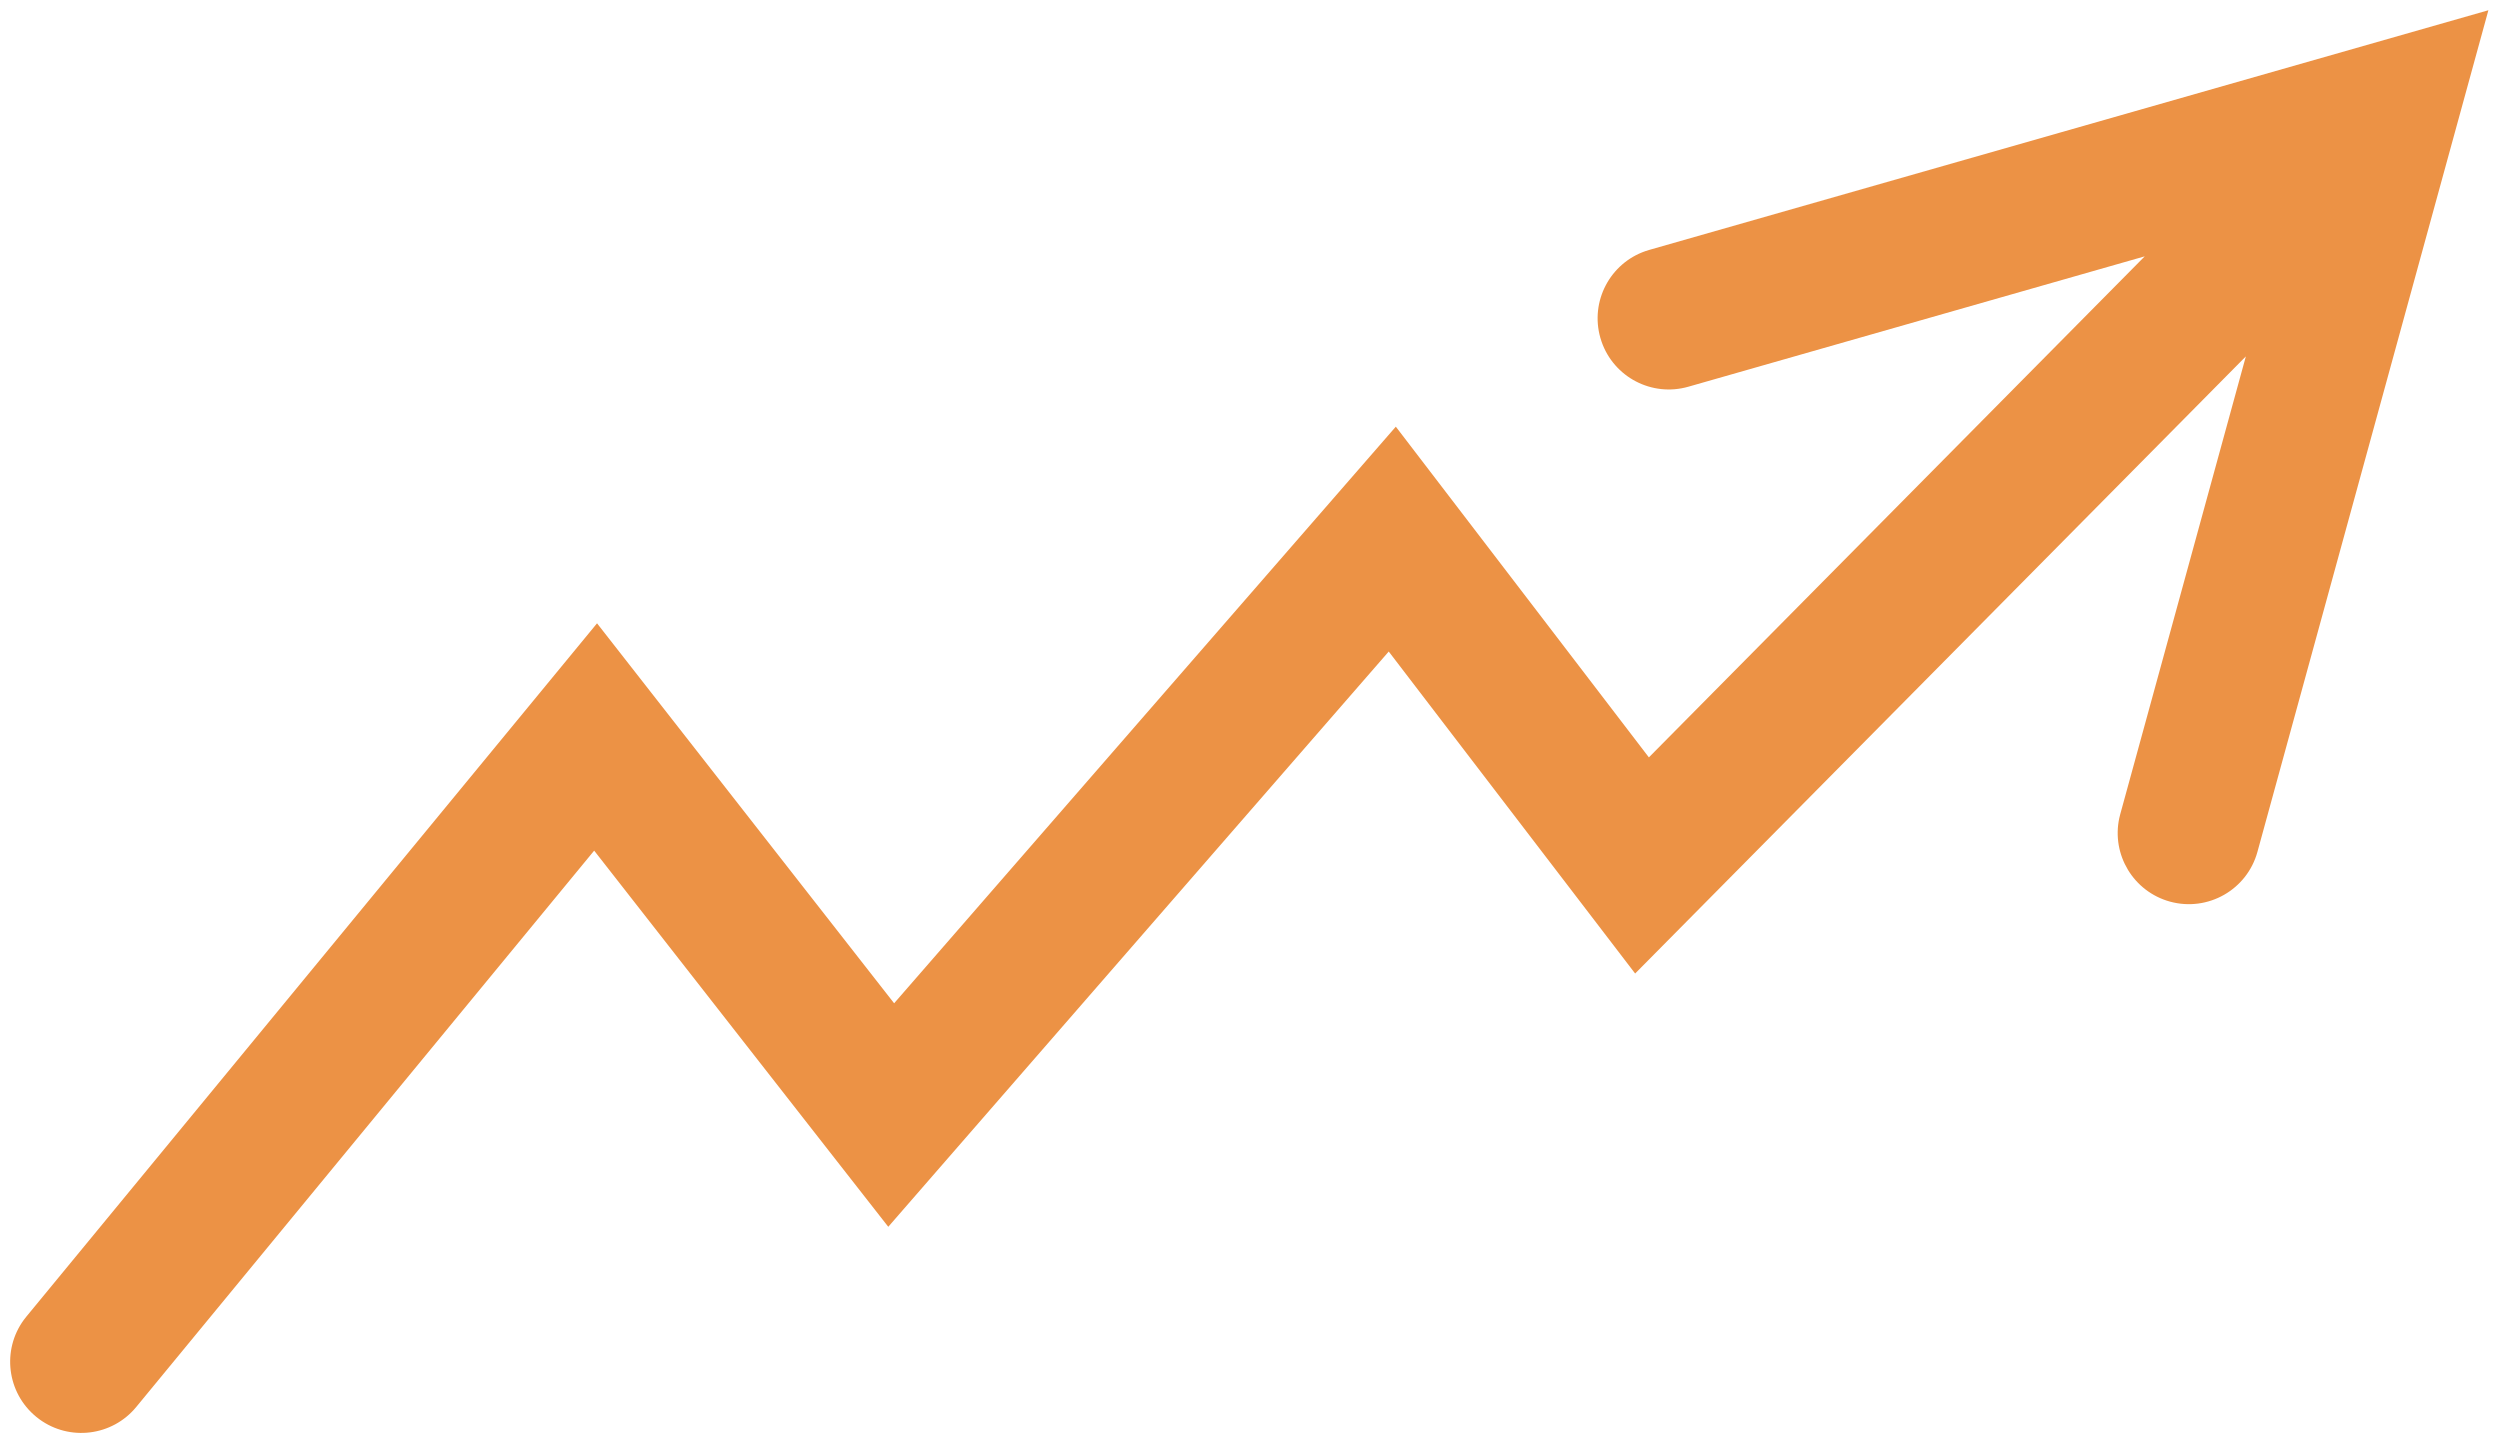 <svg xmlns="http://www.w3.org/2000/svg" xmlns:xlink="http://www.w3.org/1999/xlink" width="123px" height="71px" viewBox="0 0 123 71"><title>strzalka</title><desc>Created with Sketch.</desc><g id="Symbols" stroke="none" stroke-width="1" fill="none" fill-rule="evenodd"><g id="icon/strzalka" transform="translate(4, 7)" fill="#EC9245" fill-rule="nonzero"><path id="strzalka" d="M118.429,-6.496 L116.782,-0.495 L107.066,34.911 C106.555,36.775 104.629,37.871 102.765,37.36 C100.963,36.865 99.878,35.049 100.27,33.245 L100.316,33.059 L106.496,10.535 L93.399,23.771 L79.275,38.042 L76.449,40.897 L74.008,37.707 L66.912,28.435 L64.326,25.055 L42.487,50.158 L39.703,53.358 L37.089,50.016 L25.233,34.851 L2.702,62.224 C1.518,63.663 -0.576,63.914 -2.062,62.828 L-2.224,62.702 C-3.663,61.518 -3.914,59.424 -2.828,57.938 L-2.702,57.776 L22.602,27.035 L25.374,23.667 L28.061,27.104 L39.991,42.361 L61.86,17.226 L64.674,13.992 L67.28,17.397 L72.472,24.181 L77.125,30.263 L88.424,18.847 L101.521,5.612 L79.065,12.027 C77.268,12.54 75.398,11.551 74.796,9.806 L74.738,9.623 C74.225,7.826 75.214,5.956 76.959,5.354 L77.142,5.296 L112.446,-4.787 L118.429,-6.496 Z"></path></g></g></svg>